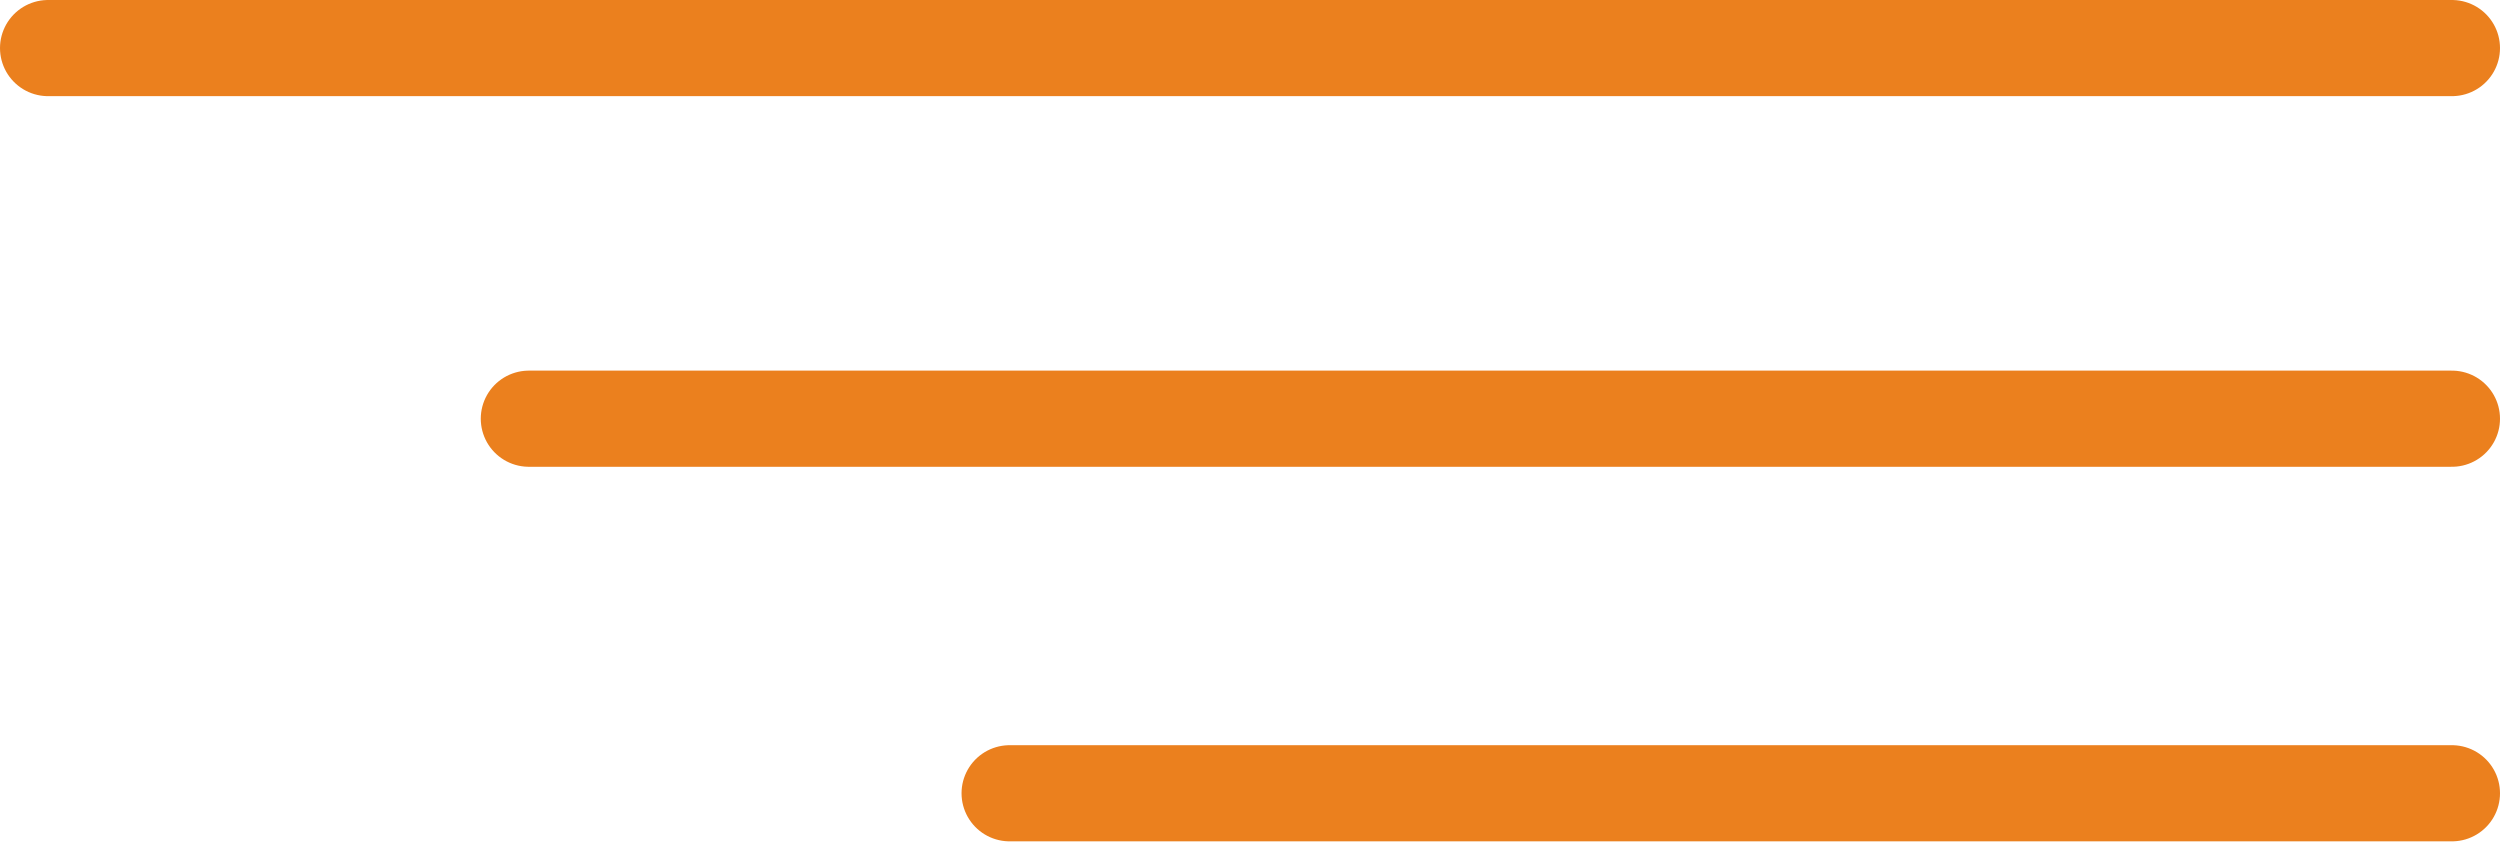 <?xml version="1.0" encoding="UTF-8"?> <svg xmlns="http://www.w3.org/2000/svg" width="52" height="18" viewBox="0 0 52 18" fill="none"> <line x1="11" y1="8.709" x2="51" y2="8.709" stroke="#EB801E" stroke-width="2" stroke-linecap="round"></line> <line x1="1" y1="1" x2="51" y2="1" stroke="#EB801E" stroke-width="2" stroke-linecap="round"></line> <line x1="21" y1="16.5" x2="51" y2="16.5" stroke="#EB801E" stroke-width="2" stroke-linecap="round"></line> </svg> 